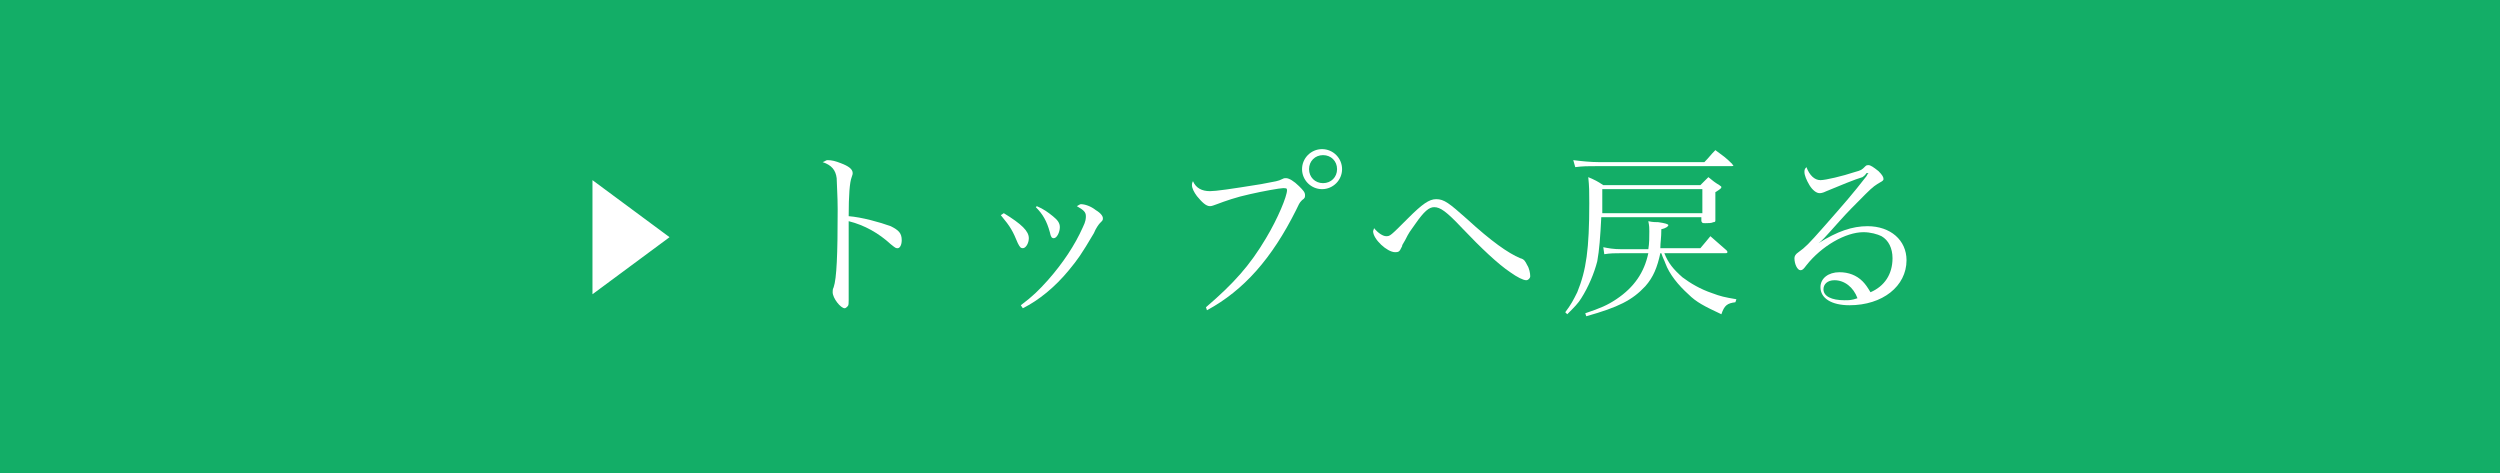 <?xml version="1.0" encoding="utf-8"?>
<!-- Generator: Adobe Illustrator 25.3.1, SVG Export Plug-In . SVG Version: 6.00 Build 0)  -->
<svg version="1.1" id="レイヤー_1" xmlns="http://www.w3.org/2000/svg" xmlns:xlink="http://www.w3.org/1999/xlink" x="0px"
	 y="0px" width="249.8px" height="47.3px" viewBox="0 0 249.8 47.3" style="enable-background:new 0 0 249.8 47.3;"
	 xml:space="preserve">
<style type="text/css">
	.st0{fill:#13AE67;}
	.st1{fill:#FFFFFF;}
</style>
<rect id="XMLID_314_" y="0" class="st0" width="249.8" height="47.3"/>
<g>
	<path class="st1" d="M82.7,16c0.4,0,0.8,0.1,1.3,0.3c0.8,0.3,1.2,0.6,1.2,1c0,0.1,0,0.1-0.1,0.4c-0.2,0.5-0.3,1.8-0.3,3.9
		c1.3,0.1,3.1,0.6,4.2,1c0.8,0.4,1.1,0.7,1.1,1.4c0,0.5-0.2,0.8-0.4,0.8c-0.2,0-0.2,0-0.7-0.4c-1.2-1.1-2.6-1.9-4.2-2.3
		c0,1.1,0,1.7,0,2.2s0,0.7,0,1.1c0,0.8,0,1.1,0,1.5c0,0.5,0,0.5,0,2.1c0,0.4,0,0.7,0,1s0,0.5-0.1,0.6s-0.2,0.2-0.3,0.2
		c-0.4,0-1.2-1-1.2-1.6c0-0.2,0-0.3,0.1-0.5c0.3-0.9,0.4-3.2,0.4-7.8c0-1.3-0.1-2.6-0.1-3.1c-0.1-0.8-0.5-1.3-1.4-1.6
		C82.5,16.1,82.5,16,82.7,16z"/>
	<path class="st1" d="M100.3,21.3c1.8,1.1,2.5,1.8,2.5,2.5c0,0.5-0.3,1-0.6,1c-0.2,0-0.3-0.1-0.5-0.5c-0.5-1.2-0.7-1.6-1.7-2.8
		L100.3,21.3z M102,30.5c1.2-0.9,1.8-1.5,2.7-2.5c1.5-1.7,2.7-3.5,3.5-5.3c0.3-0.6,0.3-0.9,0.3-1.1c0-0.4-0.2-0.6-0.9-1
		c0.2-0.1,0.3-0.2,0.4-0.2c0.4,0,1,0.2,1.5,0.6c0.5,0.3,0.7,0.6,0.7,0.8c0,0.2,0,0.2-0.3,0.5c-0.1,0.1-0.4,0.5-0.6,1
		c-1.3,2.2-1.6,2.6-2.5,3.7c-1.4,1.7-3,3-4.6,3.8L102,30.5z M103.6,20.6c0.7,0.3,1.1,0.6,1.6,1s0.7,0.7,0.7,1.1
		c0,0.5-0.3,1.1-0.6,1.1c-0.2,0-0.3-0.1-0.4-0.6c-0.3-1.1-0.7-1.8-1.4-2.5L103.6,20.6z"/>
	<path class="st1" d="M120.5,30.7c2.8-2.4,4.4-4.2,6-6.9c1.2-2,2.1-4.2,2.1-4.8c0-0.2-0.1-0.2-0.4-0.2c-0.3,0-2,0.3-3.3,0.6
		c-1.4,0.3-2.5,0.7-3.3,1c-0.3,0.1-0.5,0.2-0.7,0.2c-0.4,0-0.8-0.4-1.3-1c-0.3-0.4-0.5-0.8-0.5-1.1c0-0.1,0-0.2,0.1-0.4
		c0.3,0.7,0.9,1,1.7,1c0.6,0,2-0.2,5.1-0.7c1.6-0.3,1.7-0.3,2.1-0.5c0.2-0.1,0.2-0.1,0.4-0.1c0.3,0,0.8,0.3,1.3,0.8
		c0.4,0.4,0.6,0.6,0.6,0.9c0,0.2,0,0.3-0.3,0.5c-0.3,0.3-0.3,0.4-0.6,1c-2.4,4.8-5.2,8-8.9,10L120.5,30.7z M134.1,16.9
		c0,1.1-0.9,2-2,2s-2-0.9-2-2s0.9-2,2-2C133.2,14.9,134.1,15.8,134.1,16.9z M130.8,16.9c0,0.8,0.6,1.4,1.4,1.4s1.4-0.6,1.4-1.4
		s-0.6-1.4-1.4-1.4S130.8,16.1,130.8,16.9z"/>
	<path class="st1" d="M138.5,23.6c0.4,0,0.4,0,2.2-1.8c1.4-1.4,2.1-1.9,2.8-1.9c0.8,0,1.3,0.4,3.1,2c2.4,2.2,4.1,3.4,5.3,3.9
		c0.4,0.1,0.5,0.3,0.7,0.7c0.2,0.3,0.3,0.8,0.3,1.1c0,0.2-0.2,0.4-0.4,0.4c-0.3,0-0.9-0.3-1.6-0.8c-1.2-0.8-2.9-2.4-4.8-4.4
		c-1.6-1.7-2.2-2.1-2.8-2.1c-0.5,0-1,0.4-1.9,1.7c-0.5,0.7-0.6,0.8-1,1.6c-0.3,0.5-0.3,0.5-0.3,0.6c-0.2,0.4-0.2,0.4-0.3,0.5
		s-0.3,0.1-0.4,0.1c-0.8,0-2.2-1.3-2.2-2.1c0,0,0,0,0.1-0.3C137.7,23.3,138.2,23.6,138.5,23.6z"/>
	<path class="st1" d="M160,21.7c-0.1,2-0.2,3.3-0.4,4.4c-0.3,1.2-0.9,2.6-1.6,3.7c-0.3,0.5-0.7,0.9-1.4,1.6l-0.2-0.2
		c0.6-0.8,0.8-1.2,1.2-2c0.9-2.2,1.2-4.3,1.2-8.9c0-1.2,0-1.6-0.1-2.6c0.7,0.3,0.9,0.4,1.5,0.8h9.7c0.4-0.4,0.5-0.5,0.8-0.8
		c0.5,0.4,0.6,0.5,1.1,0.8c0.1,0.1,0.2,0.1,0.2,0.2s-0.1,0.2-0.6,0.5c0,0.2,0,0.4,0,0.5c0,0.3,0,0.3,0,1.2c0,0.6,0,0.6,0,1.1
		c0,0.1,0,0.2-0.2,0.2c-0.2,0.1-0.5,0.1-0.8,0.1s-0.3,0-0.4-0.2v-0.4C170,21.7,160,21.7,160,21.7z M157.2,16
		c0.8,0.1,1.7,0.2,2.6,0.2h10.5c0.5-0.5,0.6-0.7,1.1-1.2c0.8,0.6,1,0.7,1.7,1.4c0,0.1,0.1,0.1,0.1,0.1c0,0.1-0.1,0.1-0.2,0.1h-13.3
		c-1.1,0-1.5,0-2.3,0.1L157.2,16z M166.3,25.3c0.4,1,0.9,1.6,1.8,2.4c0.8,0.6,1.8,1.2,3,1.6c0.8,0.3,1.2,0.4,2.4,0.6l-0.1,0.3
		c-0.8,0.1-1.1,0.3-1.4,1.2c-1.7-0.8-2.5-1.2-3.3-2c-1-0.9-1.9-2-2.3-3.1c-0.1-0.3-0.2-0.4-0.4-1h-0.1c-0.3,1.4-0.7,2.4-1.5,3.3
		c-1.3,1.4-2.7,2.1-5.9,3l-0.1-0.3c1.5-0.5,2.2-0.8,3.1-1.4c1.8-1.2,2.8-2.7,3.2-4.6H162c-0.6,0-1.1,0-1.7,0.1l-0.1-0.7
		c0.5,0.1,1,0.2,1.8,0.2h2.7c0.1-0.6,0.1-1.2,0.1-1.8c0-0.3,0-0.5-0.1-1c0.4,0.1,0.8,0.1,1,0.1c0.7,0.1,1,0.2,1,0.3
		c0,0.1-0.2,0.3-0.7,0.4c0,0.9-0.1,1.3-0.1,1.9h4c0.5-0.6,0.6-0.7,1-1.2c0.7,0.6,0.9,0.8,1.6,1.4c0.1,0.1,0.1,0.1,0.1,0.2
		s-0.1,0.1-0.2,0.1H166.3z M170.1,18.9h-10c0,0.3,0,0.6,0,0.8c0,0.3,0,1,0,1.6h10V18.9z"/>
	<path class="st1" d="M186.1,17.7c-0.7,0.2-2.4,0.9-3.6,1.4c-0.4,0.2-0.6,0.2-0.7,0.2c-0.3,0-0.7-0.3-1-0.8s-0.5-1-0.5-1.3
		c0-0.2,0-0.3,0.2-0.5c0.3,0.8,0.8,1.3,1.4,1.3c0.5,0,2.2-0.4,3.4-0.8c0.7-0.2,0.7-0.2,1.1-0.6c0.1-0.1,0.2-0.1,0.3-0.1
		c0.2,0,0.5,0.2,1,0.6c0.4,0.4,0.5,0.6,0.5,0.8c0,0.1-0.1,0.2-0.3,0.3c-0.5,0.3-0.7,0.4-1.5,1.2c-1.1,1.1-1.8,1.8-2.6,2.7
		c-1.7,1.9-1.7,1.9-2.1,2.2l0,0c1.9-1.2,3.4-1.7,4.9-1.7c2.3,0,3.9,1.4,3.9,3.4c0,2.6-2.4,4.5-5.7,4.5c-1.8,0-2.9-0.7-2.9-1.8
		c0-0.9,0.8-1.5,1.9-1.5c0.9,0,1.7,0.3,2.3,0.9c0.3,0.3,0.5,0.6,0.8,1.1c1.4-0.6,2.2-1.8,2.2-3.4c0-1-0.4-1.8-1.1-2.2
		c-0.4-0.2-1.1-0.4-1.8-0.4c-1.8,0-4.2,1.4-5.7,3.3c-0.3,0.4-0.4,0.5-0.6,0.5c-0.3,0-0.6-0.6-0.6-1.2c0-0.2,0.1-0.4,0.4-0.6
		c0.7-0.5,1-0.8,2.5-2.5c2.2-2.5,2.9-3.3,4.3-5.1c0.1-0.2,0.1-0.2,0.2-0.3c0,0,0,0-0.1,0l0,0c0,0,0,0-0.1,0
		C186.3,17.6,186.2,17.6,186.1,17.7L186.1,17.7z M183.3,28c-0.7,0-1.1,0.4-1.1,0.9c0,0.7,0.8,1.1,2.1,1.1c0.5,0,0.7,0,1.3-0.2
		C185.2,28.7,184.3,28,183.3,28z"/>
</g>
<g>
	<path class="st1" d="M59.2,18l7.7,5.7l-7.7,5.7V18z"/>
</g>
</svg>

